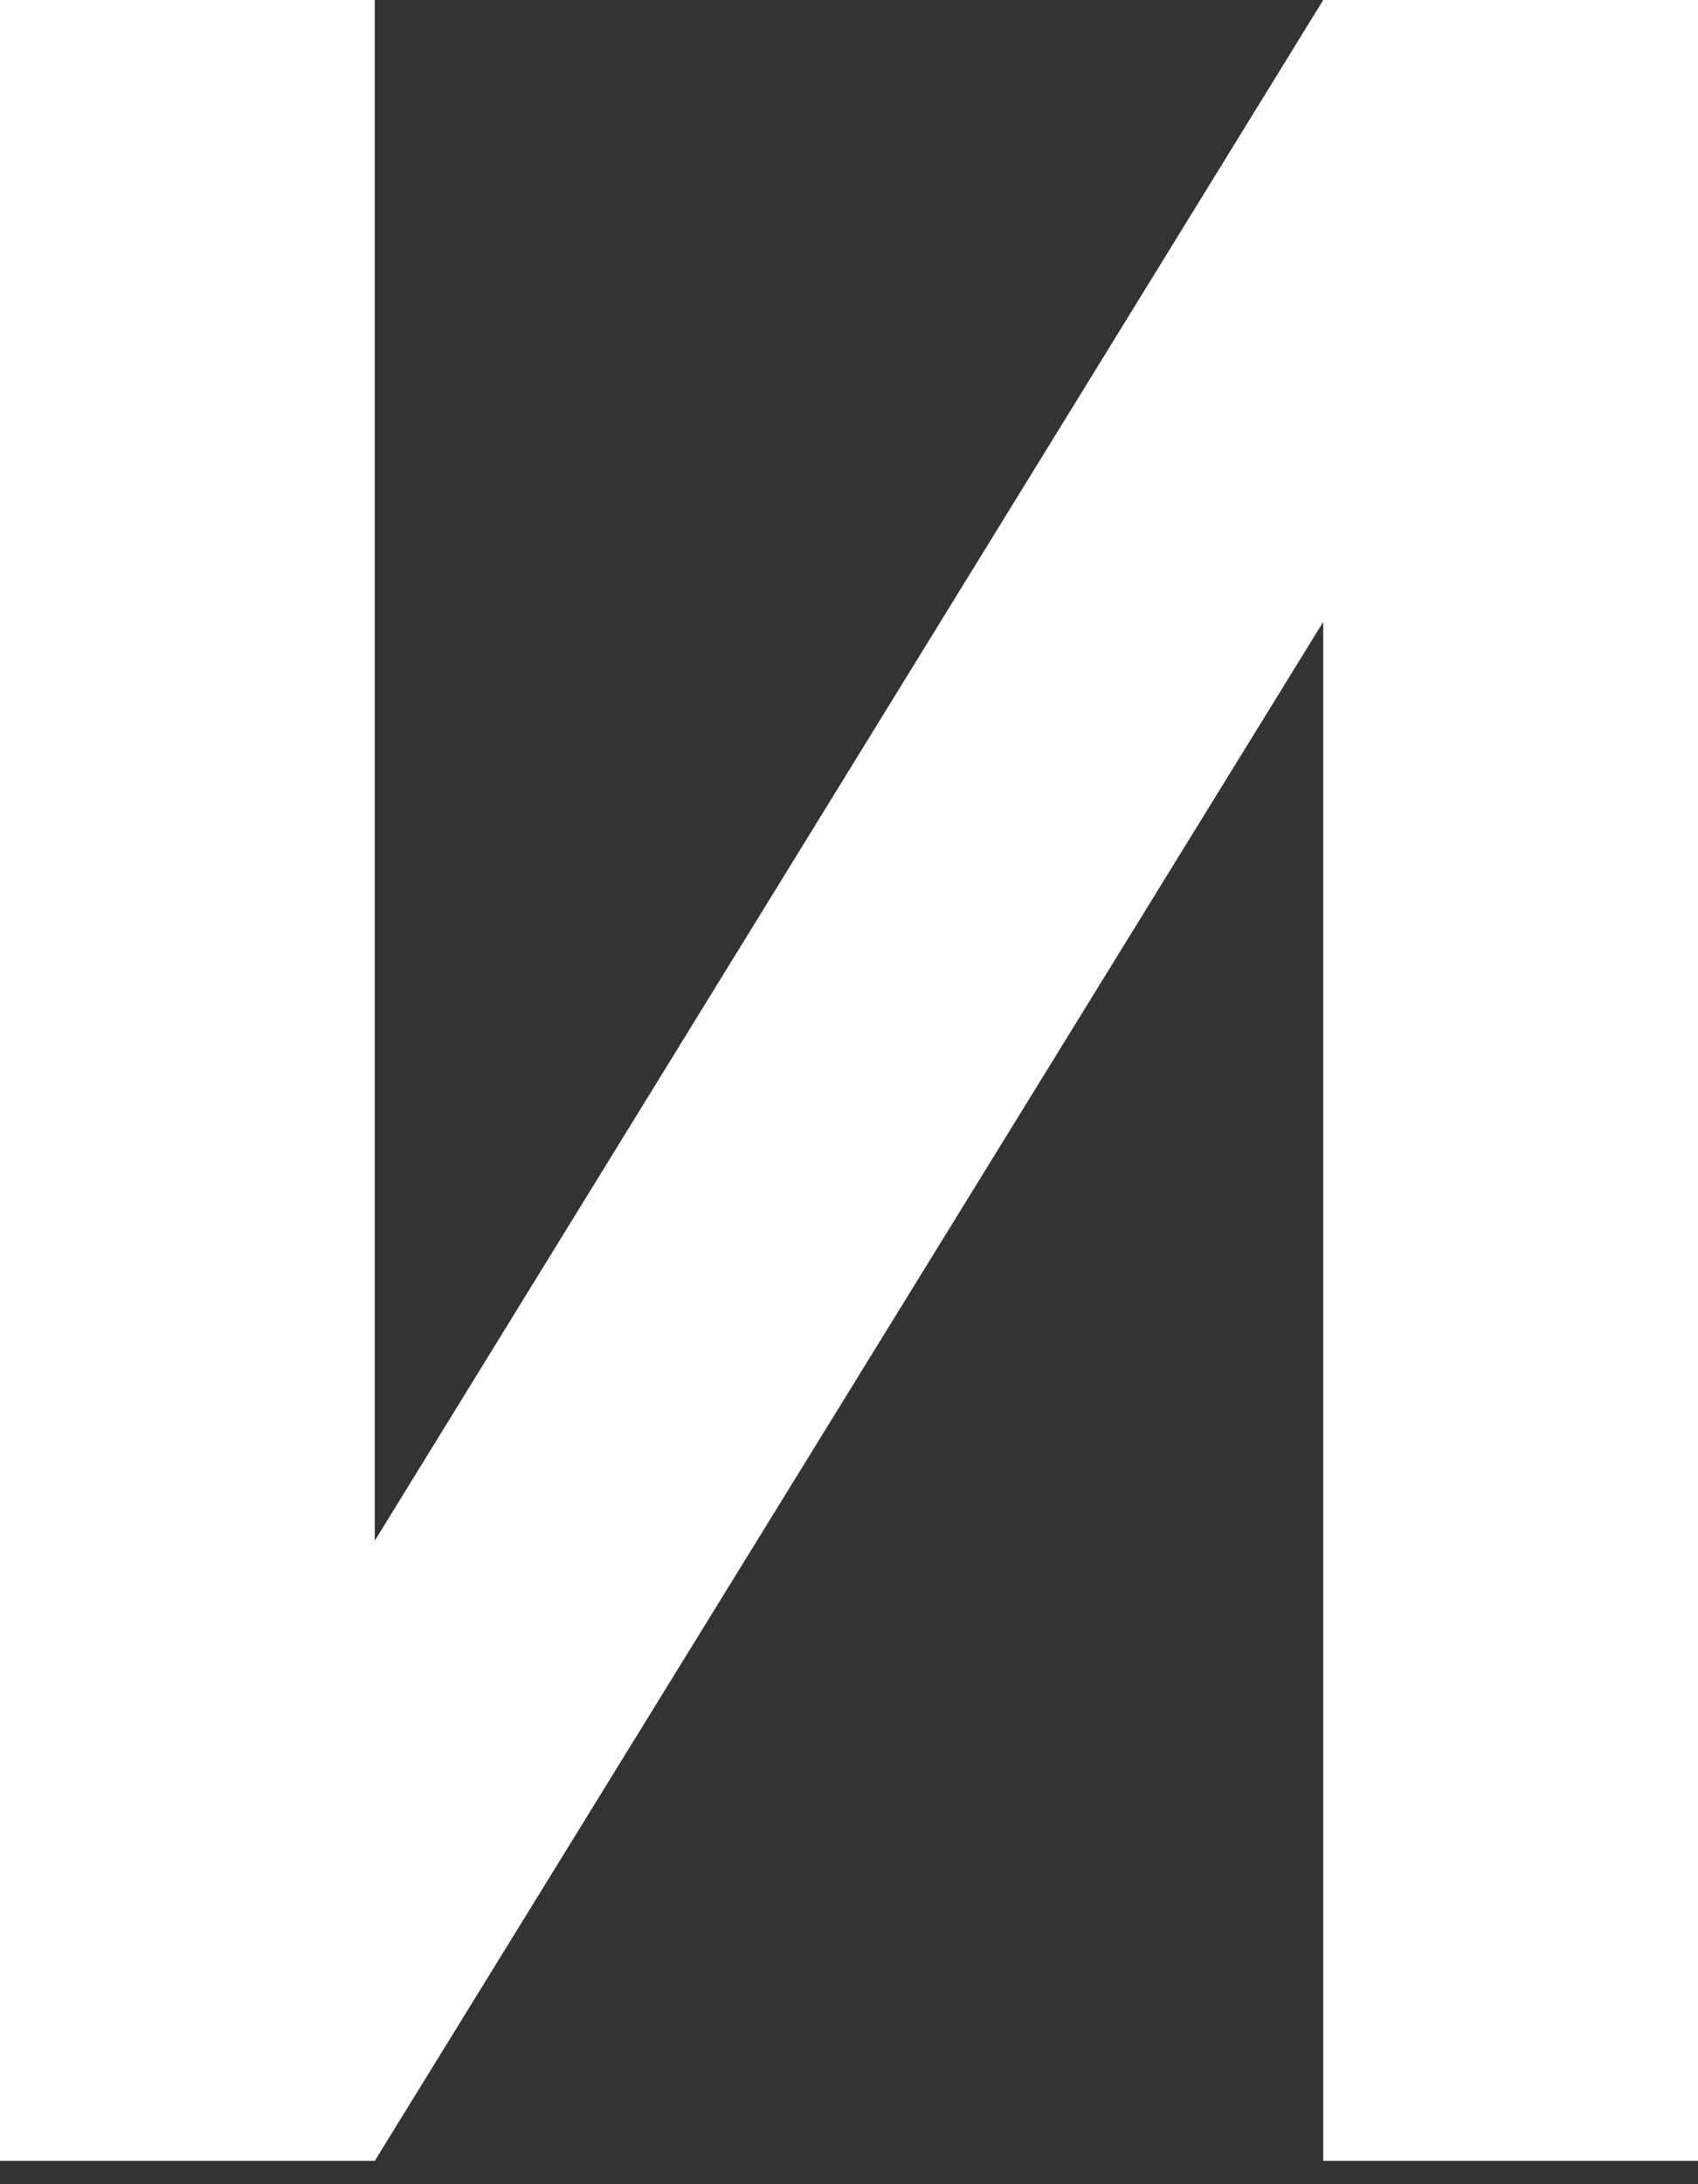 <svg width="14" height="18" viewBox="0 0 14 18" fill="none" xmlns="http://www.w3.org/2000/svg">
<rect x="0" y="0" width="14" height="18" fill="#333333" stroke="none"/>
<path d="M10.91 0H14V17.808H10.91V5.125L3.09 17.808H0V0H3.09V12.697L10.91 0Z" fill="white"/>
</svg>
